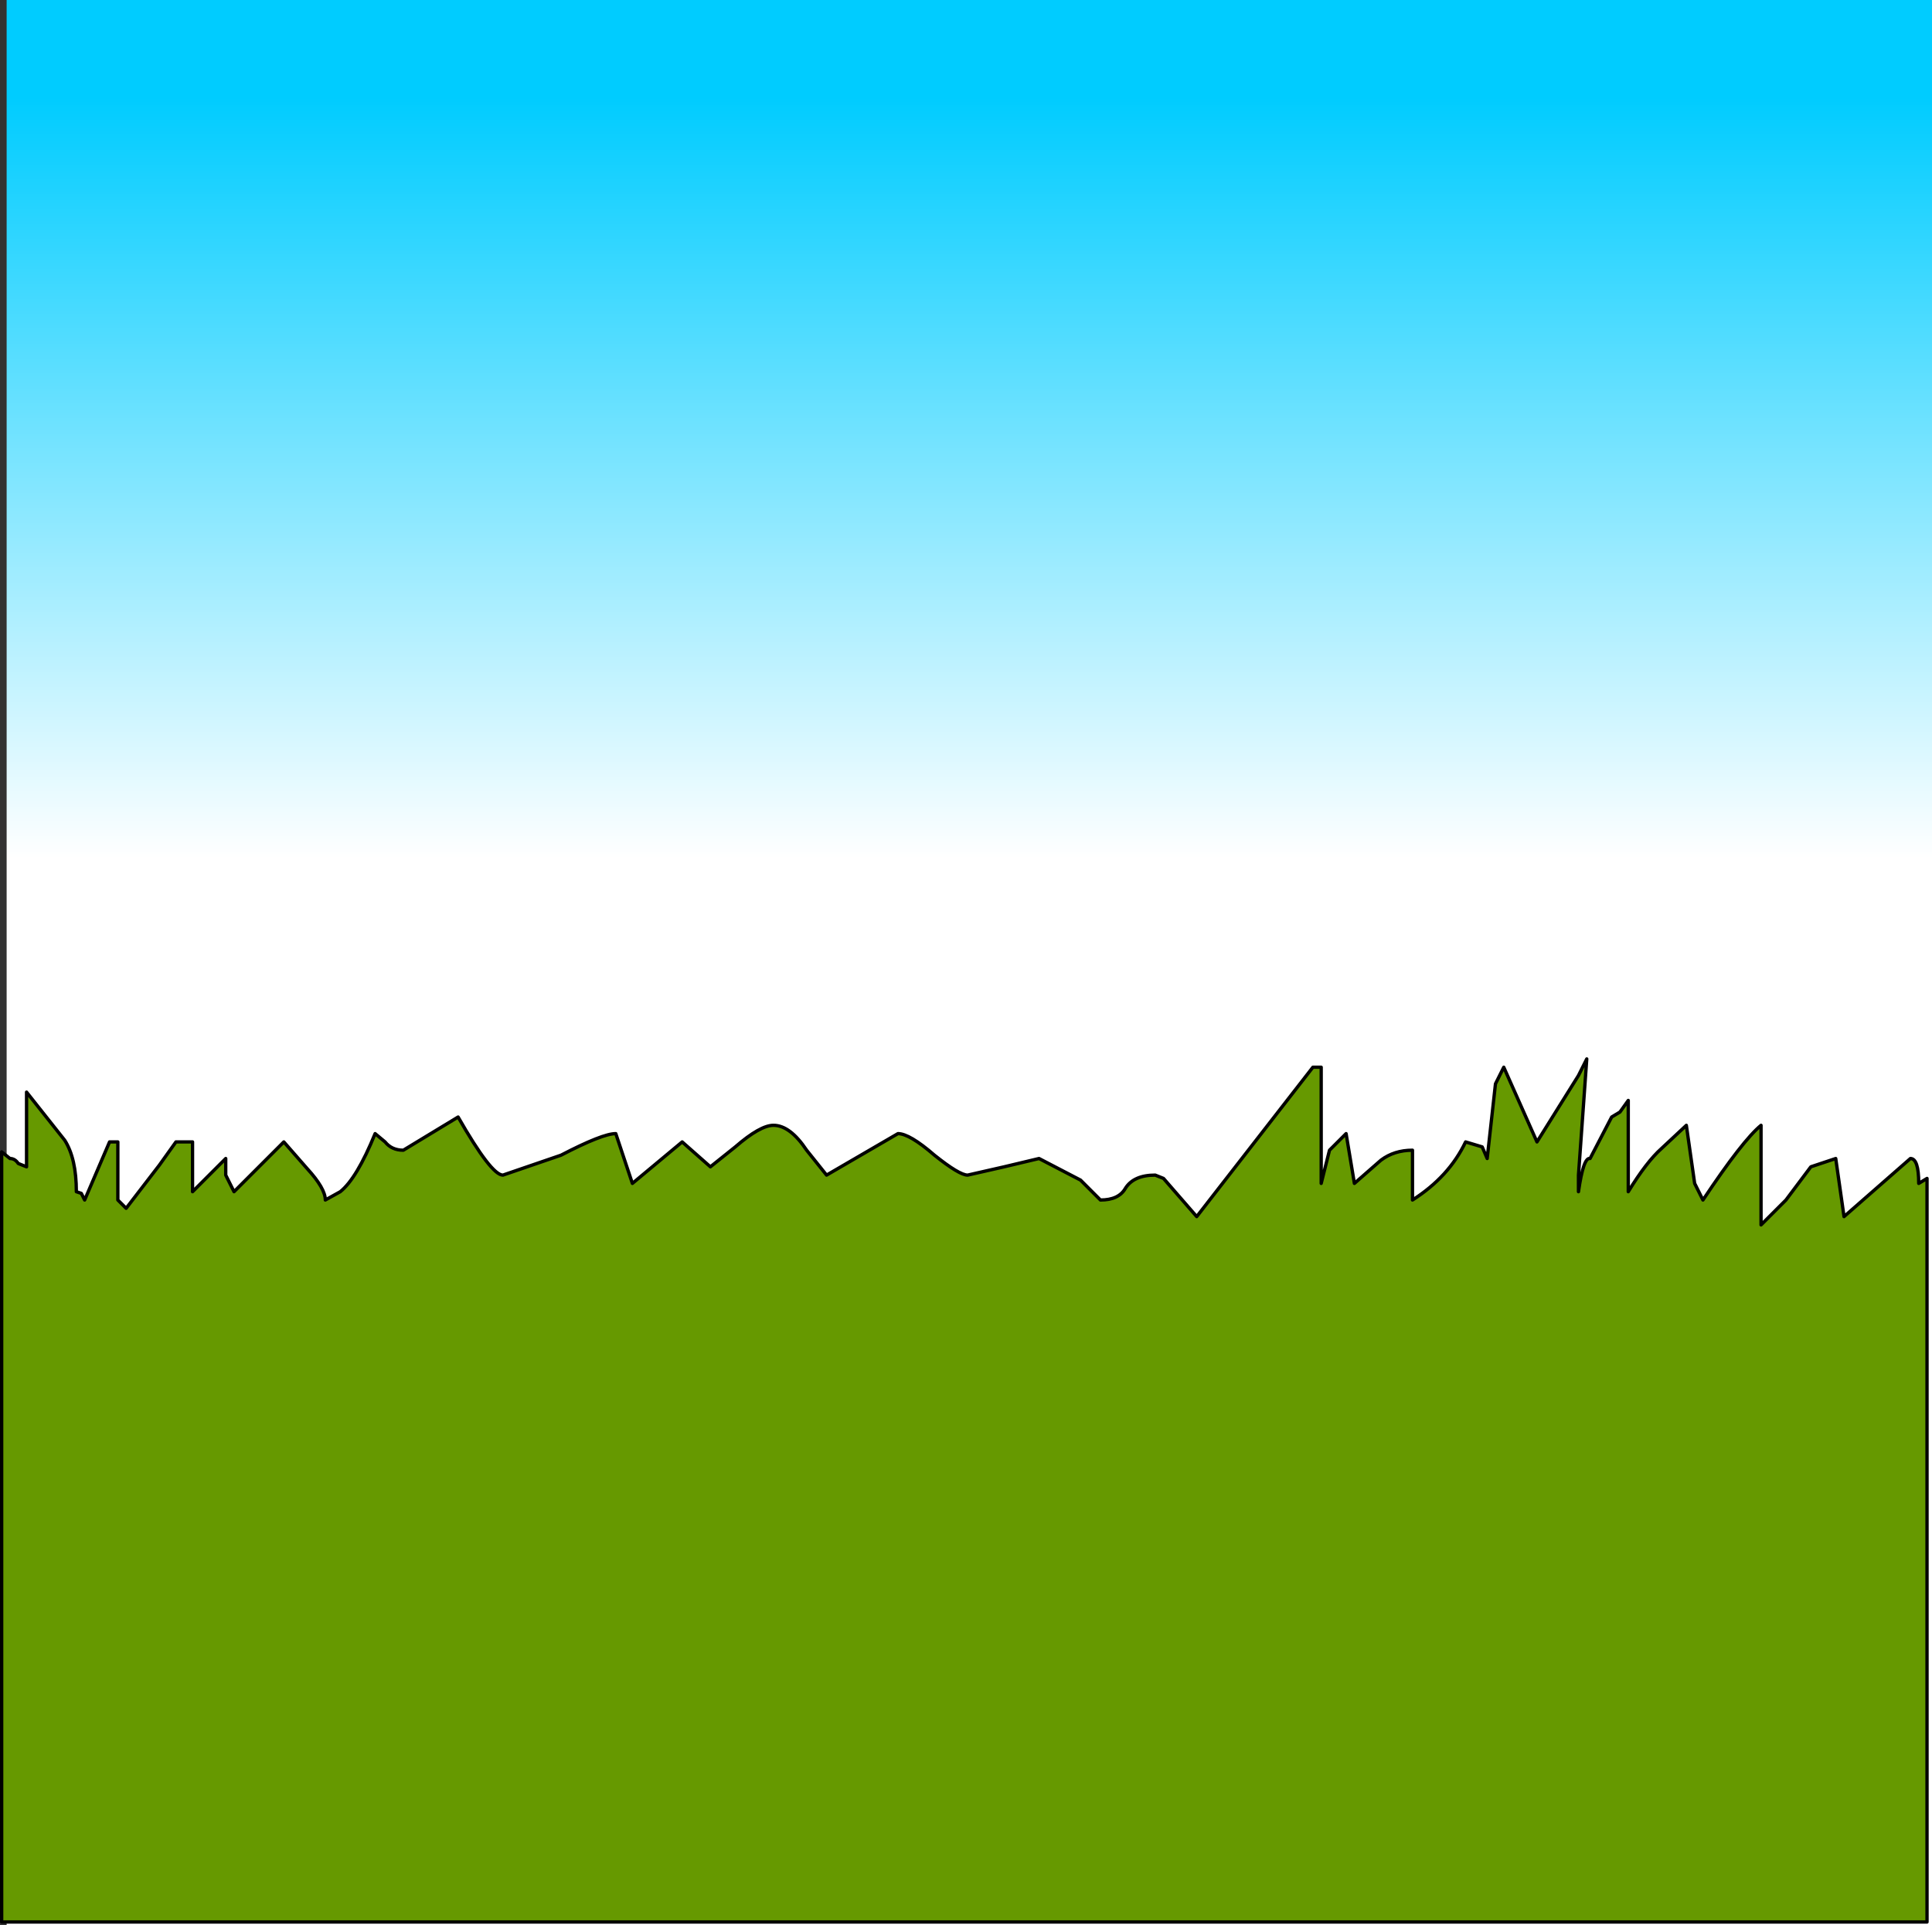 <?xml version="1.0" encoding="UTF-8" standalone="no"?>
<svg xmlns:xlink="http://www.w3.org/1999/xlink" height="58.0px" width="58.2px" xmlns="http://www.w3.org/2000/svg">
  <rect width="100%" height="100%" fill="#333333" stroke="none"/>
  <g transform="matrix(1.0, 0.0, 0.0, 1.0, -10.7, 8.4)">
    <path d="M68.9 -8.4 L68.9 49.6 10.9 49.6 10.9 -8.4 68.9 -8.4" fill="url(#gradient0)" fill-rule="evenodd" stroke="none"/>
    <path d="M58.5 23.5 L58.25 27.0 58.25 27.5 Q58.4 26.45 58.6 26.5 L59.25 25.25 59.5 25.1 59.75 24.75 59.75 27.5 Q60.3 26.6 60.75 26.2 L61.5 25.5 61.75 27.25 62.0 27.75 Q63.2 25.95 63.75 25.5 L63.75 28.5 64.5 27.75 65.25 26.75 66.0 26.5 66.25 28.25 68.25 26.5 Q68.5 26.5 68.5 27.25 L68.75 27.1 68.75 49.5 10.75 49.5 10.75 26.3 11.0 26.5 Q11.15 26.5 11.25 26.65 L11.5 26.75 11.5 24.5 12.65 25.95 Q13.0 26.5 13.0 27.5 L13.15 27.55 13.25 27.75 14.0 26.0 14.25 26.0 14.25 27.75 14.5 28.0 15.5 26.7 16.0 26.0 16.5 26.0 16.5 27.5 17.5 26.5 17.5 27.0 17.75 27.5 19.25 26.0 19.95 26.8 Q20.5 27.4 20.5 27.75 L20.95 27.5 Q21.45 27.1 22.0 25.75 L22.3 26.0 Q22.5 26.25 22.85 26.25 L24.5 25.25 Q25.5 27.0 25.85 27.0 L27.6 26.4 Q28.85 25.75 29.25 25.75 L29.75 27.25 31.25 26.0 32.1 26.75 32.85 26.15 Q33.6 25.5 34.0 25.5 34.5 25.5 35.0 26.25 L35.6 27.0 37.75 25.75 Q38.1 25.75 38.85 26.4 39.6 27.0 39.85 27.0 L40.95 26.75 42.0 26.5 43.25 27.15 43.85 27.75 Q44.4 27.75 44.6 27.4 44.85 27.0 45.5 27.0 L45.75 27.1 46.75 28.25 50.25 23.75 50.5 23.75 50.5 27.25 50.75 26.25 51.25 25.75 51.5 27.25 52.3 26.55 Q52.7 26.25 53.25 26.25 L53.25 27.75 Q54.35 27.05 54.85 26.0 L55.35 26.15 55.5 26.5 55.75 24.25 56.0 23.75 57.0 26.0 58.25 24.0 58.5 23.5" fill="#669900" fill-rule="evenodd" stroke="none"/>
    <path d="M58.5 23.5 L58.25 27.0 58.25 27.5 Q58.4 26.45 58.6 26.5 L59.25 25.25 59.5 25.1 59.75 24.75 59.75 27.5 Q60.3 26.6 60.75 26.2 L61.5 25.5 61.75 27.25 62.0 27.75 Q63.2 25.95 63.75 25.5 L63.75 28.5 64.5 27.75 65.25 26.75 66.0 26.5 66.25 28.25 68.25 26.5 Q68.5 26.5 68.5 27.25 L68.75 27.1 68.75 49.5 10.75 49.5 10.75 26.3 11.0 26.5 Q11.15 26.5 11.25 26.65 L11.5 26.75 11.5 24.5 12.65 25.95 Q13.0 26.5 13.0 27.5 L13.15 27.55 13.25 27.75 14.0 26.0 14.25 26.0 14.25 27.75 14.5 28.0 15.5 26.7 16.0 26.0 16.5 26.0 16.5 27.5 17.5 26.5 17.5 27.0 17.75 27.5 19.25 26.0 19.95 26.8 Q20.5 27.4 20.5 27.75 L20.95 27.5 Q21.45 27.1 22.0 25.75 L22.3 26.0 Q22.5 26.25 22.85 26.25 L24.5 25.25 Q25.5 27.0 25.85 27.0 L27.6 26.4 Q28.85 25.75 29.25 25.75 L29.75 27.25 31.25 26.0 32.1 26.75 32.85 26.15 Q33.6 25.5 34.0 25.5 34.5 25.5 35.0 26.25 L35.6 27.0 37.75 25.75 Q38.1 25.75 38.85 26.4 39.6 27.0 39.85 27.0 L40.95 26.75 42.0 26.5 43.25 27.15 43.85 27.75 Q44.4 27.75 44.6 27.4 44.85 27.0 45.5 27.0 L45.75 27.1 46.75 28.25 50.25 23.75 50.5 23.75 50.5 27.25 50.75 26.25 51.25 25.75 51.5 27.25 52.3 26.55 Q52.7 26.25 53.25 26.25 L53.25 27.75 Q54.35 27.05 54.85 26.0 L55.35 26.15 55.5 26.5 55.75 24.25 56.0 23.75 57.0 26.0 58.25 24.0 58.5 23.5 Z" fill="none" stroke="#000000" stroke-linecap="round" stroke-linejoin="round" stroke-width="0.1"/>
  </g>
  <defs>
    <linearGradient gradientTransform="matrix(0.0, -0.014, 0.035, 0.0, 41.95, 6.0)" gradientUnits="userSpaceOnUse" id="gradient0" spreadMethod="pad" x1="-819.2" x2="819.2">
      <stop offset="0.0" stop-color="#ffffff"/>
      <stop offset="1.0" stop-color="#00ccff"/>
    </linearGradient>
  </defs>
</svg>
